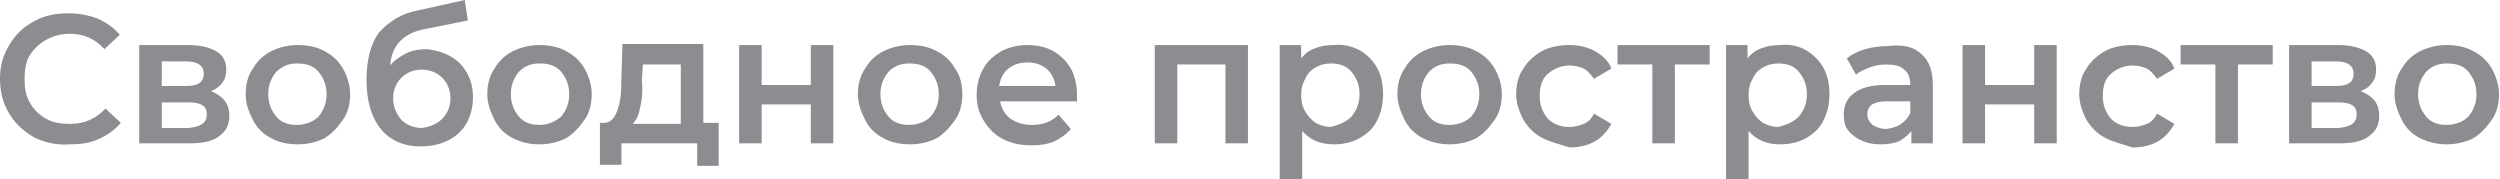 <?xml version="1.0" encoding="UTF-8"?> <!-- Generator: Adobe Illustrator 18.0.0, SVG Export Plug-In . SVG Version: 6.00 Build 0) --> <svg xmlns="http://www.w3.org/2000/svg" xmlns:xlink="http://www.w3.org/1999/xlink" id="Слой_1" x="0px" y="0px" viewBox="0 0 244.2 17.5" xml:space="preserve"> <g> <path fill="#8B8D90" d="M3.3,13.4c-1-0.6-1.8-1.3-2.4-2.3C0.3,10.1,0,9,0,7.7s0.3-2.3,0.9-3.3s1.4-1.8,2.4-2.3 c1-0.6,2.2-0.8,3.4-0.8c1,0,2,0.2,2.8,0.5c0.9,0.4,1.6,0.9,2.2,1.6l-1.5,1.4c-0.9-1-2-1.5-3.4-1.5C6,3.3,5.2,3.5,4.5,3.9 C3.9,4.2,3.3,4.8,2.9,5.4C2.5,6.1,2.4,6.9,2.4,7.7S2.5,9.3,2.9,10c0.4,0.7,0.9,1.2,1.6,1.6C5.2,12,6,12.1,6.9,12.1 c1.3,0,2.5-0.5,3.4-1.5l1.5,1.4c-0.6,0.7-1.3,1.2-2.2,1.6c-0.9,0.4-1.8,0.5-2.8,0.5C5.5,14.2,4.3,13.9,3.3,13.4z"></path> <path fill="#8B8D90" d="M22.4,11.3c0,0.9-0.3,1.5-1,2c-0.6,0.5-1.6,0.7-2.9,0.7h-4.9V4.4h4.7c1.2,0,2.1,0.2,2.8,0.6 c0.7,0.4,1,1,1,1.8c0,0.5-0.1,0.9-0.4,1.3c-0.3,0.4-0.6,0.6-1.1,0.8C21.8,9.4,22.4,10.1,22.4,11.3z M15.8,8.4h2.4 c1.2,0,1.7-0.4,1.7-1.2c0-0.8-0.6-1.2-1.7-1.2h-2.4V8.4z M20.2,11.2c0-0.4-0.1-0.7-0.4-0.9s-0.7-0.3-1.4-0.3h-2.6v2.5h2.6 C19.6,12.4,20.2,12,20.2,11.2z"></path> <path fill="#8B8D90" d="M26.5,13.5c-0.8-0.4-1.4-1-1.8-1.8S24,10.2,24,9.2c0-0.9,0.2-1.8,0.7-2.5c0.4-0.7,1-1.3,1.8-1.7 c0.8-0.4,1.7-0.6,2.6-0.6c1,0,1.9,0.2,2.6,0.6c0.8,0.4,1.4,1,1.8,1.7c0.4,0.7,0.7,1.6,0.7,2.5c0,0.9-0.2,1.8-0.7,2.5 s-1,1.3-1.8,1.8c-0.8,0.4-1.7,0.6-2.6,0.6C28.1,14.1,27.2,13.9,26.5,13.5z M31.1,11.4c0.5-0.6,0.8-1.3,0.8-2.2 c0-0.9-0.3-1.6-0.8-2.2s-1.2-0.8-2.1-0.8S27.6,6.5,27,7c-0.5,0.6-0.8,1.3-0.8,2.2c0,0.9,0.3,1.6,0.8,2.2c0.5,0.6,1.2,0.8,2,0.8 S30.6,11.9,31.1,11.4z"></path> <path fill="#8B8D90" d="M44,5.5c0.7,0.4,1.2,0.9,1.6,1.6c0.4,0.7,0.6,1.5,0.6,2.4c0,0.9-0.2,1.7-0.6,2.5c-0.4,0.7-1,1.3-1.8,1.7 c-0.8,0.4-1.7,0.6-2.7,0.6c-1.7,0-3-0.6-3.9-1.7c-0.9-1.1-1.4-2.7-1.4-4.8c0-1.9,0.4-3.5,1.2-4.6C38,2.1,39.2,1.3,40.9,1l4.5-1 l0.3,2l-4,0.8c-1.2,0.2-2,0.6-2.6,1.2c-0.6,0.6-0.9,1.4-1,2.4c0.4-0.5,1-0.9,1.6-1.2c0.6-0.3,1.3-0.4,2-0.4 C42.5,4.9,43.3,5.1,44,5.5z M43.2,11.6c0.5-0.5,0.8-1.2,0.8-2s-0.3-1.5-0.8-2c-0.5-0.5-1.2-0.8-2-0.8c-0.8,0-1.5,0.3-2,0.8 c-0.5,0.5-0.8,1.2-0.8,2c0,0.8,0.3,1.5,0.8,2.1c0.5,0.5,1.2,0.8,2,0.8C42,12.4,42.7,12.1,43.2,11.6z"></path> <path fill="#8B8D90" d="M50.1,13.5c-0.8-0.4-1.4-1-1.8-1.8s-0.7-1.6-0.7-2.5c0-0.9,0.2-1.8,0.7-2.5c0.4-0.7,1-1.3,1.8-1.7 c0.8-0.4,1.7-0.6,2.6-0.6c1,0,1.9,0.2,2.6,0.6c0.8,0.4,1.4,1,1.8,1.7c0.4,0.7,0.7,1.6,0.7,2.5c0,0.9-0.2,1.8-0.7,2.5 s-1,1.3-1.8,1.8c-0.8,0.4-1.7,0.6-2.6,0.6C51.7,14.1,50.9,13.9,50.1,13.5z M54.8,11.4c0.5-0.6,0.8-1.3,0.8-2.2 c0-0.9-0.3-1.6-0.8-2.2s-1.2-0.8-2.1-0.8s-1.5,0.3-2,0.8c-0.5,0.6-0.8,1.3-0.8,2.2c0,0.9,0.3,1.6,0.8,2.2c0.5,0.6,1.2,0.8,2,0.8 S54.2,11.9,54.8,11.4z"></path> <path fill="#8B8D90" d="M70.2,12.1v4.1h-2.1V14h-7.4v2.1h-2.1v-4.1h0.4c0.6,0,1-0.4,1.3-1.2s0.4-1.8,0.4-3.2l0.1-3.3h7.9v7.7H70.2z M62.5,10.6c-0.1,0.7-0.4,1.2-0.7,1.5h4.7V6.3h-3.7l-0.1,1.5C62.8,9,62.7,9.9,62.5,10.6z"></path> <path fill="#8B8D90" d="M72.2,4.4h2.2v3.9h4.8V4.4h2.2V14h-2.2v-3.8h-4.8V14h-2.2V4.4z"></path> <path fill="#8B8D90" d="M86.3,13.5c-0.8-0.4-1.4-1-1.8-1.8s-0.7-1.6-0.7-2.5c0-0.9,0.2-1.8,0.7-2.5c0.4-0.7,1-1.3,1.8-1.7 c0.8-0.4,1.7-0.6,2.6-0.6c1,0,1.9,0.2,2.6,0.6c0.8,0.4,1.4,1,1.8,1.7C93.8,7.4,94,8.3,94,9.2c0,0.9-0.2,1.8-0.7,2.5s-1,1.3-1.8,1.8 c-0.8,0.4-1.7,0.6-2.6,0.6C87.9,14.1,87,13.9,86.3,13.5z M90.9,11.4c0.5-0.6,0.8-1.3,0.8-2.2c0-0.9-0.3-1.6-0.8-2.2 s-1.2-0.8-2.1-0.8s-1.5,0.3-2,0.8C86.3,7.6,86,8.3,86,9.2c0,0.9,0.3,1.6,0.8,2.2c0.5,0.6,1.2,0.8,2,0.8S90.4,11.9,90.9,11.4z"></path> <path fill="#8B8D90" d="M105.2,9.9h-7.5c0.1,0.7,0.5,1.3,1,1.7c0.6,0.4,1.3,0.6,2.1,0.6c1.1,0,1.9-0.3,2.6-1l1.2,1.4 c-0.4,0.5-1,0.9-1.6,1.2c-0.7,0.3-1.4,0.4-2.2,0.4c-1.1,0-2-0.2-2.8-0.6c-0.8-0.4-1.4-1-1.9-1.8s-0.7-1.6-0.7-2.5 c0-0.9,0.2-1.8,0.6-2.5c0.4-0.8,1-1.3,1.8-1.8c0.8-0.4,1.6-0.6,2.6-0.6c0.9,0,1.8,0.2,2.5,0.6c0.7,0.4,1.3,1,1.7,1.7 s0.6,1.6,0.6,2.6C105.2,9.4,105.2,9.6,105.2,9.9z M98.5,6.7c-0.5,0.4-0.8,1-0.9,1.7h5.5c-0.1-0.7-0.4-1.3-0.9-1.7s-1.1-0.6-1.8-0.6 C99.6,6.1,99,6.3,98.5,6.7z"></path> <path fill="#8B8D90" d="M121.9,4.4V14h-2.2V6.3h-4.7V14h-2.2V4.4H121.9z"></path> <path fill="#8B8D90" d="M132.8,4.9c0.7,0.4,1.3,1,1.7,1.7s0.6,1.6,0.6,2.6c0,1-0.2,1.8-0.6,2.6c-0.4,0.8-1,1.3-1.7,1.7 c-0.7,0.4-1.6,0.6-2.5,0.6c-1.3,0-2.3-0.4-3.1-1.3v4.7h-2.2V4.4h2.1v1.3c0.4-0.5,0.8-0.8,1.4-1c0.5-0.2,1.1-0.3,1.8-0.3 C131.2,4.3,132,4.5,132.8,4.9z M132,11.4c0.5-0.6,0.8-1.3,0.8-2.2c0-0.9-0.3-1.6-0.8-2.2s-1.2-0.8-2-0.8c-0.5,0-1,0.1-1.5,0.4 c-0.4,0.2-0.8,0.6-1,1.1c-0.3,0.5-0.4,1-0.4,1.6c0,0.6,0.1,1.1,0.4,1.6c0.3,0.5,0.6,0.8,1,1.1c0.4,0.2,0.9,0.4,1.5,0.4 C130.8,12.2,131.5,11.9,132,11.4z"></path> <path fill="#8B8D90" d="M139,13.5c-0.8-0.4-1.4-1-1.8-1.8s-0.7-1.6-0.7-2.5c0-0.9,0.2-1.8,0.7-2.5c0.4-0.7,1-1.3,1.8-1.7 c0.8-0.4,1.7-0.6,2.6-0.6c1,0,1.9,0.2,2.6,0.6c0.8,0.4,1.4,1,1.8,1.7c0.4,0.7,0.7,1.6,0.7,2.5c0,0.9-0.2,1.8-0.7,2.5 s-1,1.3-1.8,1.8c-0.8,0.4-1.7,0.6-2.6,0.6C140.7,14.1,139.8,13.9,139,13.5z M143.7,11.4c0.5-0.6,0.8-1.3,0.8-2.2 c0-0.9-0.3-1.6-0.8-2.2s-1.2-0.8-2.1-0.8s-1.5,0.3-2,0.8c-0.5,0.6-0.8,1.3-0.8,2.2c0,0.9,0.3,1.6,0.8,2.2c0.5,0.6,1.2,0.8,2,0.8 S143.2,11.9,143.7,11.4z"></path> <path fill="#8B8D90" d="M150.7,13.5c-0.8-0.4-1.4-1-1.9-1.8c-0.4-0.8-0.7-1.6-0.7-2.5c0-0.9,0.2-1.8,0.7-2.5 c0.4-0.7,1.1-1.3,1.8-1.7s1.7-0.6,2.7-0.6c0.9,0,1.8,0.2,2.5,0.6c0.7,0.4,1.3,0.9,1.6,1.7l-1.7,1c-0.3-0.4-0.6-0.8-1-1 c-0.4-0.2-0.9-0.3-1.4-0.3c-0.8,0-1.5,0.3-2.1,0.8c-0.6,0.5-0.8,1.3-0.8,2.2c0,0.9,0.3,1.6,0.8,2.2c0.5,0.5,1.2,0.8,2.1,0.8 c0.5,0,0.9-0.1,1.4-0.3s0.8-0.6,1-1l1.7,1c-0.4,0.7-0.9,1.3-1.6,1.7c-0.7,0.4-1.5,0.6-2.5,0.6C152.4,14.1,151.5,13.9,150.7,13.5z"></path> <path fill="#8B8D90" d="M167,6.3h-3.4V14h-2.2V6.3H158V4.4h9V6.3z"></path> <path fill="#8B8D90" d="M176.4,4.9c0.7,0.4,1.3,1,1.7,1.7s0.6,1.6,0.6,2.6c0,1-0.2,1.8-0.6,2.6c-0.4,0.8-1,1.3-1.7,1.7 c-0.7,0.4-1.6,0.6-2.5,0.6c-1.3,0-2.3-0.4-3.1-1.3v4.7h-2.2V4.4h2.1v1.3c0.4-0.5,0.8-0.8,1.4-1c0.5-0.2,1.1-0.3,1.8-0.3 C174.9,4.3,175.7,4.5,176.4,4.9z M175.7,11.4c0.5-0.6,0.8-1.3,0.8-2.2c0-0.9-0.3-1.6-0.8-2.2s-1.2-0.8-2-0.8c-0.5,0-1,0.1-1.5,0.4 c-0.4,0.2-0.8,0.6-1,1.1c-0.3,0.5-0.4,1-0.4,1.6c0,0.6,0.1,1.1,0.4,1.6c0.3,0.5,0.6,0.8,1,1.1c0.4,0.2,0.9,0.4,1.5,0.4 C174.5,12.2,175.2,11.9,175.7,11.4z"></path> <path fill="#8B8D90" d="M187.7,5.3c0.8,0.7,1.1,1.7,1.1,3.1V14h-2.1v-1.2c-0.3,0.4-0.7,0.7-1.2,1c-0.5,0.2-1.1,0.3-1.8,0.3 c-0.7,0-1.3-0.1-1.9-0.4c-0.5-0.2-1-0.6-1.3-1c-0.3-0.4-0.4-0.9-0.4-1.5c0-0.9,0.3-1.6,1-2.1c0.6-0.5,1.7-0.8,3-0.8h2.5V8.3 c0-0.7-0.2-1.2-0.6-1.5c-0.4-0.4-1-0.5-1.8-0.5c-0.5,0-1.1,0.1-1.6,0.3c-0.5,0.2-1,0.4-1.3,0.7l-0.9-1.6c0.5-0.4,1.1-0.7,1.8-0.9 c0.7-0.2,1.5-0.3,2.2-0.3C185.9,4.3,187,4.6,187.7,5.3z M185.7,12.1c0.4-0.3,0.7-0.6,0.9-1.1V9.9h-2.3c-1.3,0-1.9,0.4-1.9,1.3 c0,0.4,0.2,0.7,0.5,1c0.3,0.2,0.8,0.4,1.4,0.4C184.8,12.5,185.3,12.4,185.7,12.1z"></path> <path fill="#8B8D90" d="M191.7,4.4h2.2v3.9h4.8V4.4h2.2V14h-2.2v-3.8h-4.8V14h-2.2V4.4z"></path> <path fill="#8B8D90" d="M205.7,13.5c-0.8-0.4-1.4-1-1.9-1.8c-0.4-0.8-0.7-1.6-0.7-2.5c0-0.9,0.2-1.8,0.7-2.5 c0.4-0.7,1.1-1.3,1.8-1.7s1.7-0.6,2.7-0.6c0.9,0,1.8,0.2,2.5,0.6c0.7,0.4,1.3,0.9,1.6,1.7l-1.7,1c-0.3-0.4-0.6-0.8-1-1 c-0.4-0.2-0.9-0.3-1.4-0.3c-0.8,0-1.5,0.3-2.1,0.8c-0.6,0.5-0.8,1.3-0.8,2.2c0,0.9,0.3,1.6,0.8,2.2c0.5,0.5,1.2,0.8,2.1,0.8 c0.5,0,0.9-0.1,1.4-0.3s0.8-0.6,1-1l1.7,1c-0.4,0.7-0.9,1.3-1.6,1.7c-0.7,0.4-1.5,0.6-2.5,0.6C207.4,14.1,206.5,13.9,205.7,13.5z"></path> <path fill="#8B8D90" d="M222,6.3h-3.4V14h-2.2V6.3H213V4.4h9V6.3z"></path> <path fill="#8B8D90" d="M232.4,11.3c0,0.9-0.3,1.5-1,2c-0.6,0.5-1.6,0.7-2.9,0.7h-4.9V4.4h4.7c1.2,0,2.1,0.2,2.8,0.6 c0.7,0.4,1,1,1,1.8c0,0.5-0.1,0.9-0.4,1.3c-0.3,0.4-0.6,0.6-1.1,0.8C231.8,9.4,232.4,10.1,232.4,11.3z M225.8,8.4h2.4 c1.2,0,1.7-0.4,1.7-1.2c0-0.8-0.6-1.2-1.7-1.2h-2.4V8.4z M230.2,11.2c0-0.4-0.1-0.7-0.4-0.9s-0.7-0.3-1.4-0.3h-2.6v2.5h2.6 C229.6,12.4,230.2,12,230.2,11.2z"></path> <path fill="#8B8D90" d="M236.4,13.5c-0.8-0.4-1.4-1-1.8-1.8s-0.7-1.6-0.7-2.5c0-0.9,0.2-1.8,0.7-2.5c0.4-0.7,1-1.3,1.8-1.7 c0.8-0.4,1.7-0.6,2.6-0.6c1,0,1.9,0.2,2.6,0.6c0.8,0.4,1.4,1,1.8,1.7c0.4,0.7,0.7,1.6,0.7,2.5c0,0.9-0.2,1.8-0.7,2.5 s-1,1.3-1.8,1.8c-0.8,0.4-1.7,0.6-2.6,0.6C238.1,14.1,237.2,13.9,236.4,13.5z M241.1,11.4c0.5-0.6,0.8-1.3,0.8-2.2 c0-0.9-0.3-1.6-0.8-2.2s-1.2-0.8-2.1-0.8s-1.5,0.3-2,0.8c-0.5,0.6-0.8,1.3-0.8,2.2c0,0.9,0.3,1.6,0.8,2.2c0.5,0.6,1.2,0.8,2,0.8 S240.6,11.9,241.1,11.4z"></path> </g> </svg> 